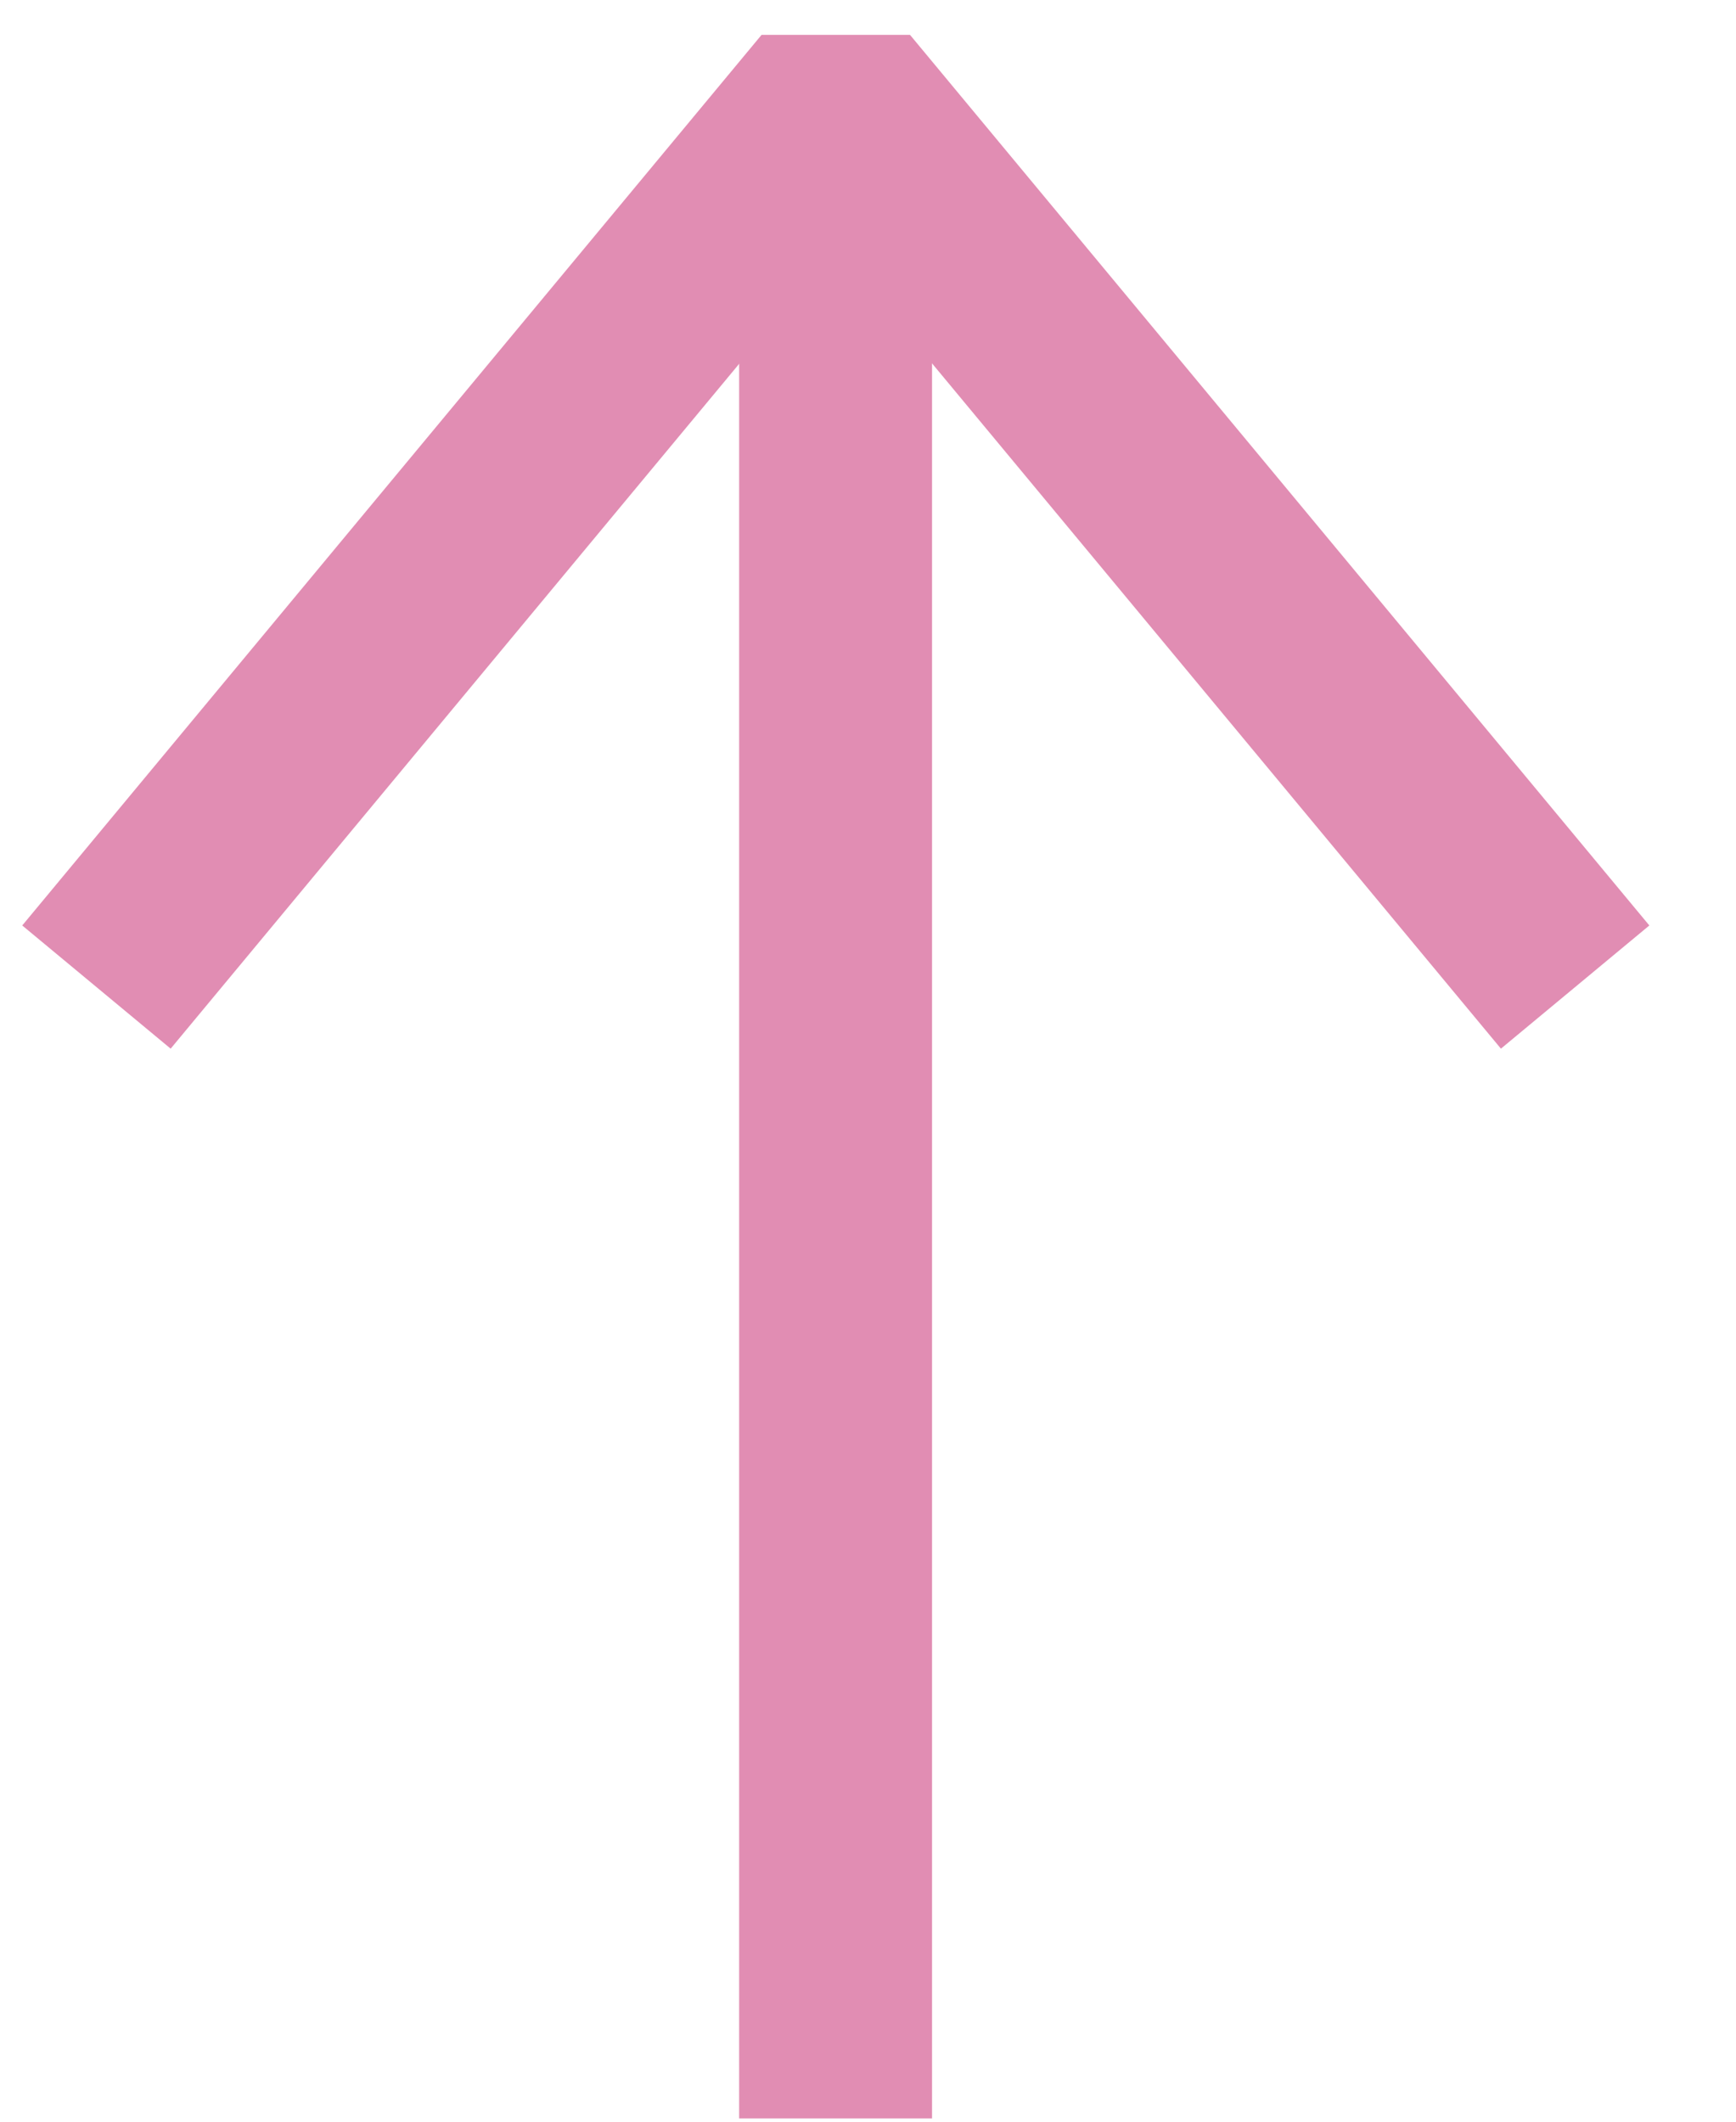 <svg width="18" height="22" viewBox="0 0 18 22" fill="none" xmlns="http://www.w3.org/2000/svg">
<path d="M8.664 21.966L8.664 1" stroke="#E18DB3" stroke-width="2"/>
<path d="M1 10.235L8.666 1L16.332 10.235" stroke="#E18DB3" stroke-width="2" stroke-linejoin="bevel"/>
</svg>
